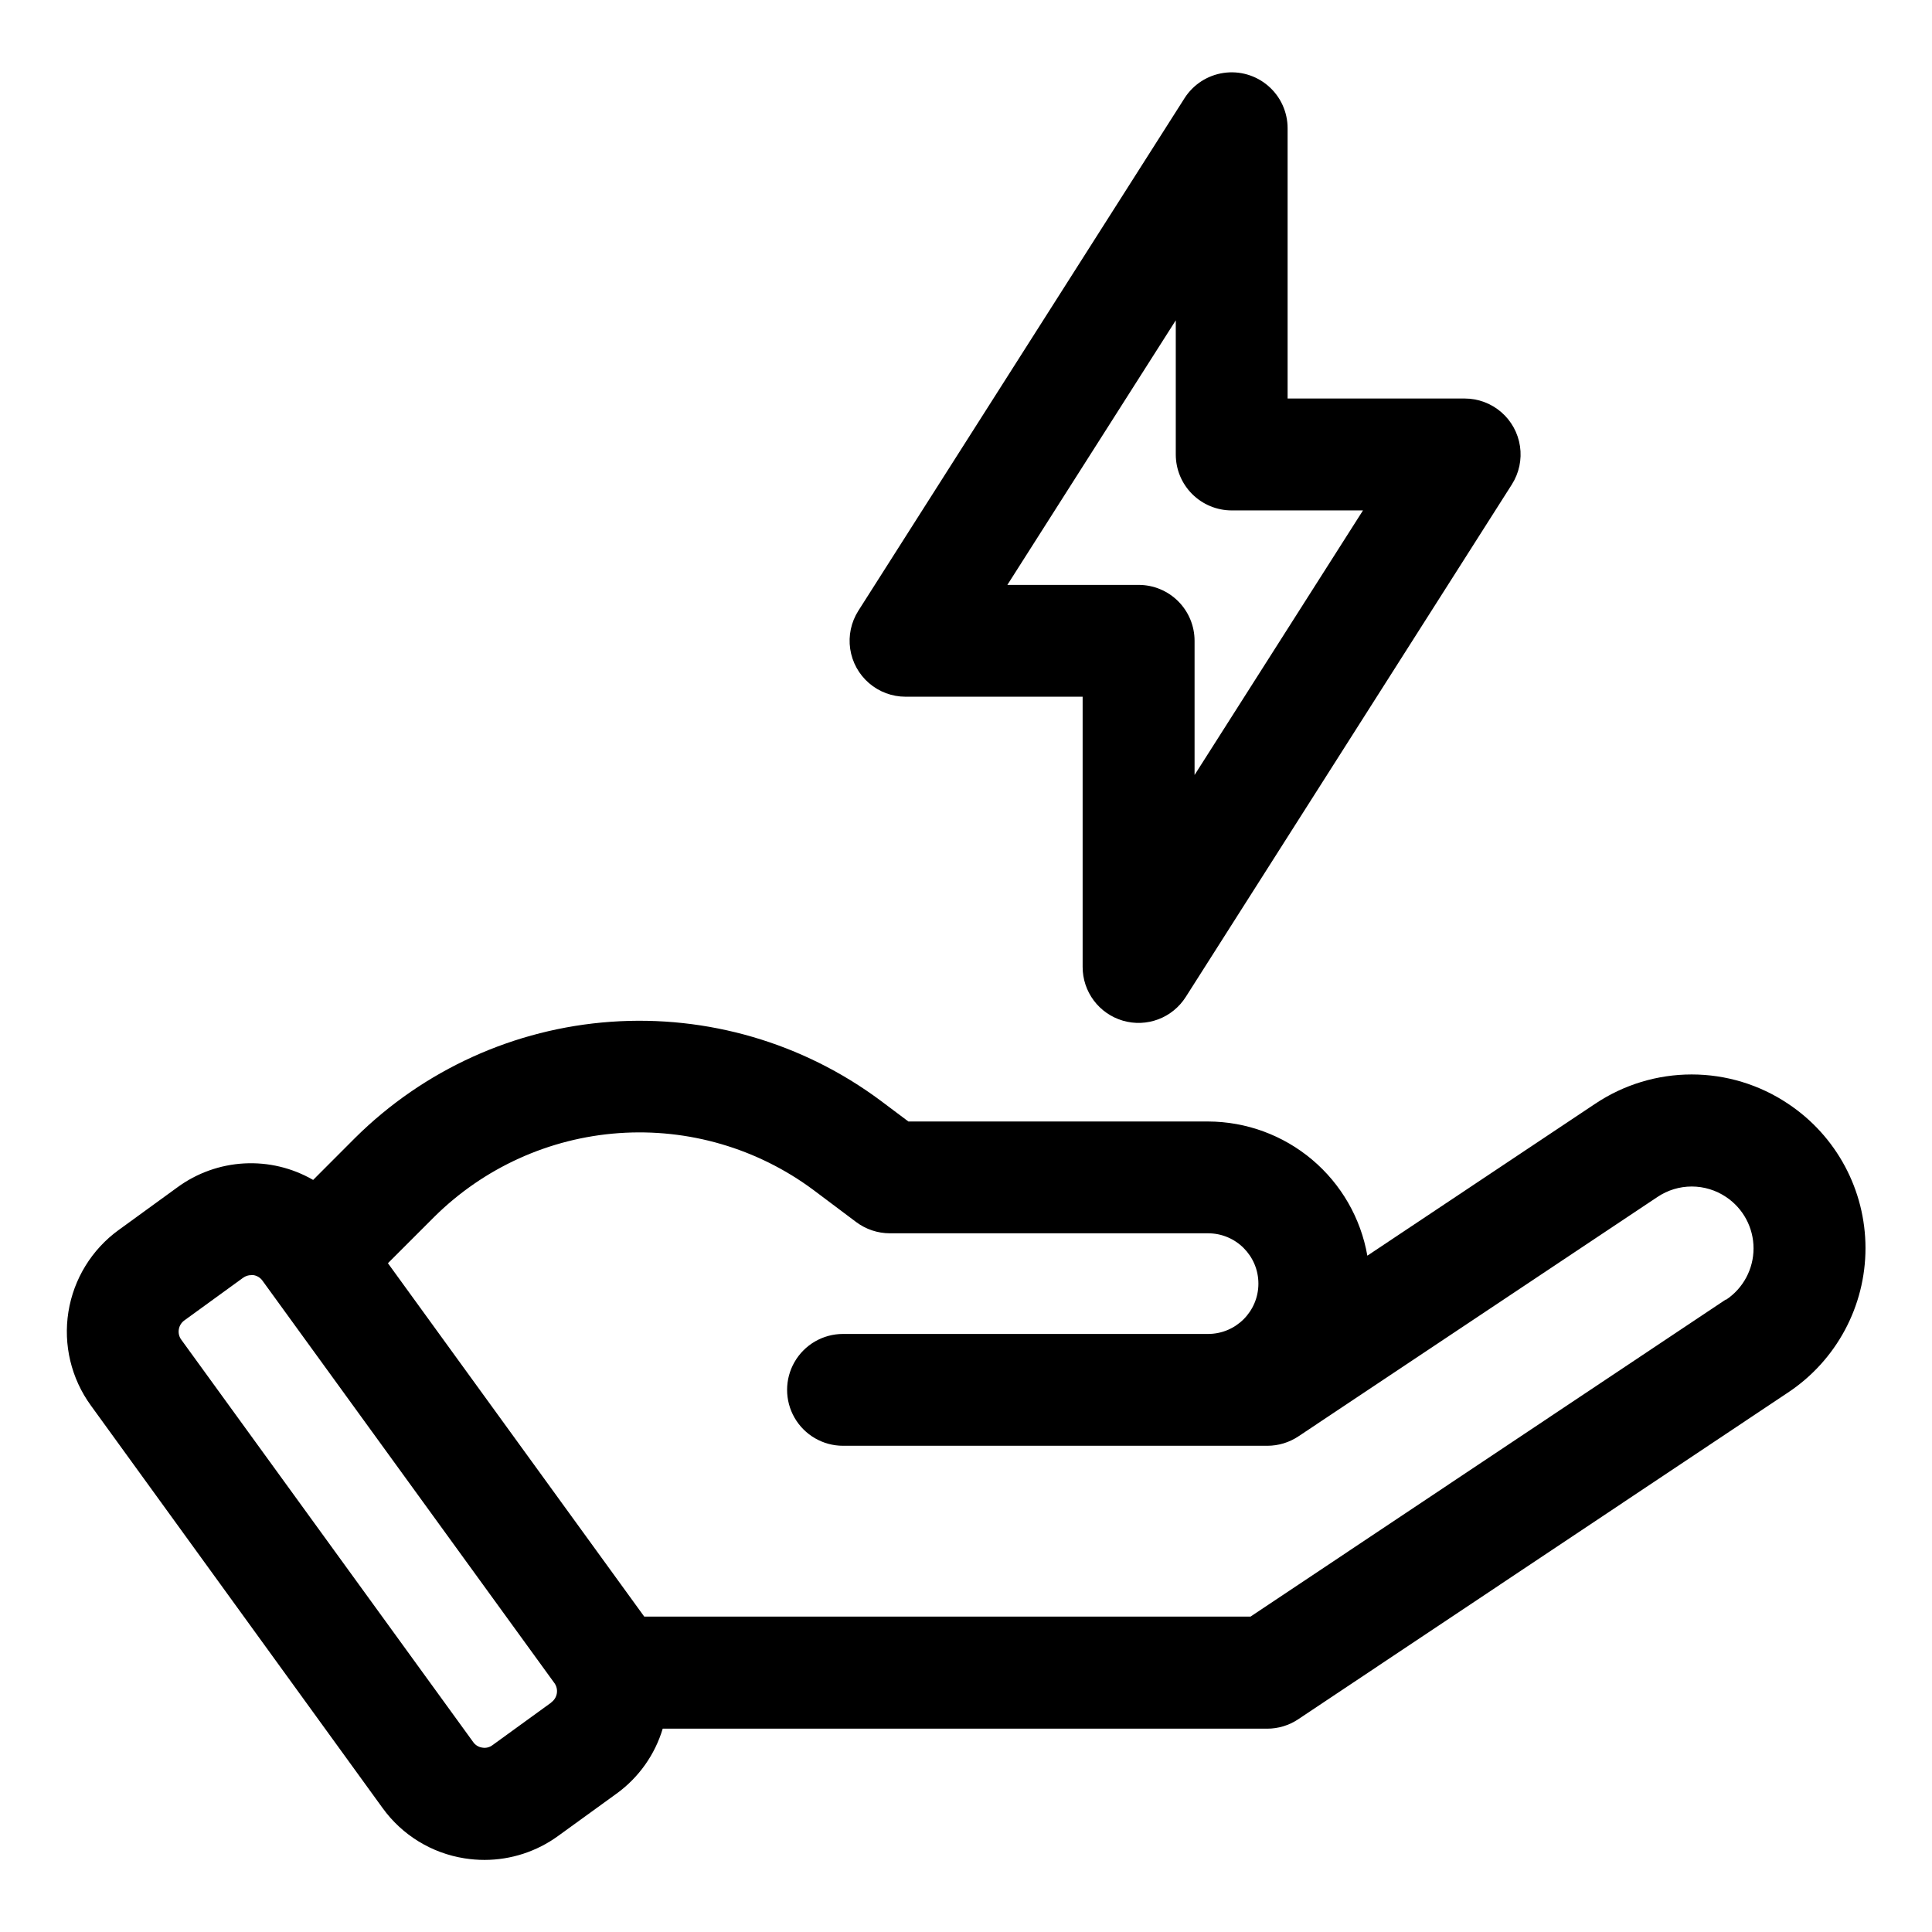 <?xml version="1.0" encoding="UTF-8"?>
<!-- Uploaded to: ICON Repo, www.svgrepo.com, Generator: ICON Repo Mixer Tools -->
<svg fill="#000000" width="800px" height="800px" version="1.1" viewBox="144 144 512 512" xmlns="http://www.w3.org/2000/svg">
 <g>
  <path d="m617.82 436.48c-7.551-5.047-16.43-7.738-25.516-7.738-9.082 0-17.961 2.691-25.516 7.738l-60.426 40.289c-1.742-9.938-6.922-18.945-14.633-25.445-7.715-6.504-17.469-10.082-27.555-10.117h-79.441l-7.41-5.559 0.004 0.004c-20.551-15.281-45.898-22.688-71.445-20.871-25.543 1.816-49.59 12.734-67.77 30.766l-11.129 11.145c-5.539-3.199-11.887-4.719-18.273-4.371-6.387 0.348-12.531 2.547-17.691 6.328l-15.543 11.293v-0.004c-7.156 5.184-11.957 12.996-13.348 21.723-1.391 8.723 0.746 17.645 5.938 24.793l77.32 106.69c5.172 7.168 12.992 11.969 21.727 13.336 1.758 0.277 3.535 0.418 5.316 0.418 7.004-0.012 13.824-2.234 19.488-6.359l15.59-11.293-0.004 0.004c5.801-4.238 10.059-10.254 12.121-17.133h160.2c2.922 0 5.777-0.867 8.207-2.488l129.79-86.582c12.836-8.508 20.551-22.883 20.551-38.281 0-15.398-7.715-29.77-20.551-38.281zm-327.73 158.71-15.574 11.293v-0.004c-0.781 0.598-1.777 0.836-2.742 0.652-0.965-0.141-1.828-0.676-2.383-1.48l-77.336-106.6c-0.586-0.781-0.828-1.773-0.668-2.738 0.152-0.969 0.688-1.832 1.484-2.402l15.559-11.293v0.004c0.621-0.457 1.375-0.703 2.148-0.699 0.199-0.016 0.402-0.016 0.605 0 0.965 0.152 1.824 0.688 2.387 1.484l77.336 106.6v-0.004c0.578 0.789 0.816 1.777 0.664 2.742-0.152 0.965-0.688 1.832-1.48 2.402zm311.27-106.81-125.95 84.031h-160.68l-67.926-93.648 12.27-12.27c13.125-13.016 30.484-20.895 48.922-22.203 18.438-1.312 36.738 4.035 51.57 15.062l11.352 8.52c2.57 1.918 5.688 2.957 8.891 2.965h84.344c7.367 0 13.336 5.969 13.336 13.336 0 7.363-5.969 13.336-13.336 13.336h-96.746c-5.293 0-10.184 2.824-12.832 7.41-2.648 4.582-2.648 10.23 0 14.816 2.648 4.586 7.539 7.41 12.832 7.41h112.47c2.922-0.004 5.777-0.871 8.211-2.492l95.16-63.449c2.684-1.801 5.848-2.766 9.082-2.766 3.234 0 6.398 0.965 9.082 2.766 4.559 3.035 7.293 8.148 7.293 13.625 0 5.477-2.734 10.59-7.293 13.625z"/>
  <path d="m383.98 328.64h46.93v71.629c0 3.207 1.043 6.328 2.969 8.895 1.926 2.566 4.633 4.434 7.715 5.332 3.078 0.895 6.367 0.766 9.367-0.367s5.551-3.211 7.273-5.918l86.434-135.84h-0.004c1.906-3 2.672-6.586 2.152-10.102-0.52-3.519-2.285-6.731-4.977-9.055-2.688-2.324-6.125-3.602-9.68-3.602h-46.93v-71.617c0.004-4.309-1.867-8.402-5.129-11.219-3.258-2.82-7.582-4.078-11.844-3.449-4.262 0.625-8.039 3.074-10.352 6.711l-86.434 135.82c-1.91 3.004-2.676 6.59-2.16 10.109 0.52 3.523 2.285 6.738 4.977 9.062 2.695 2.328 6.133 3.606 9.691 3.606zm71.613-99.754v35.562c0 3.93 1.562 7.699 4.34 10.477 2.781 2.777 6.551 4.34 10.48 4.34h34.793l-44.633 70.117v-35.562c0-3.93-1.562-7.699-4.34-10.477s-6.547-4.34-10.477-4.34h-34.793z"/>
 </g>
</svg>